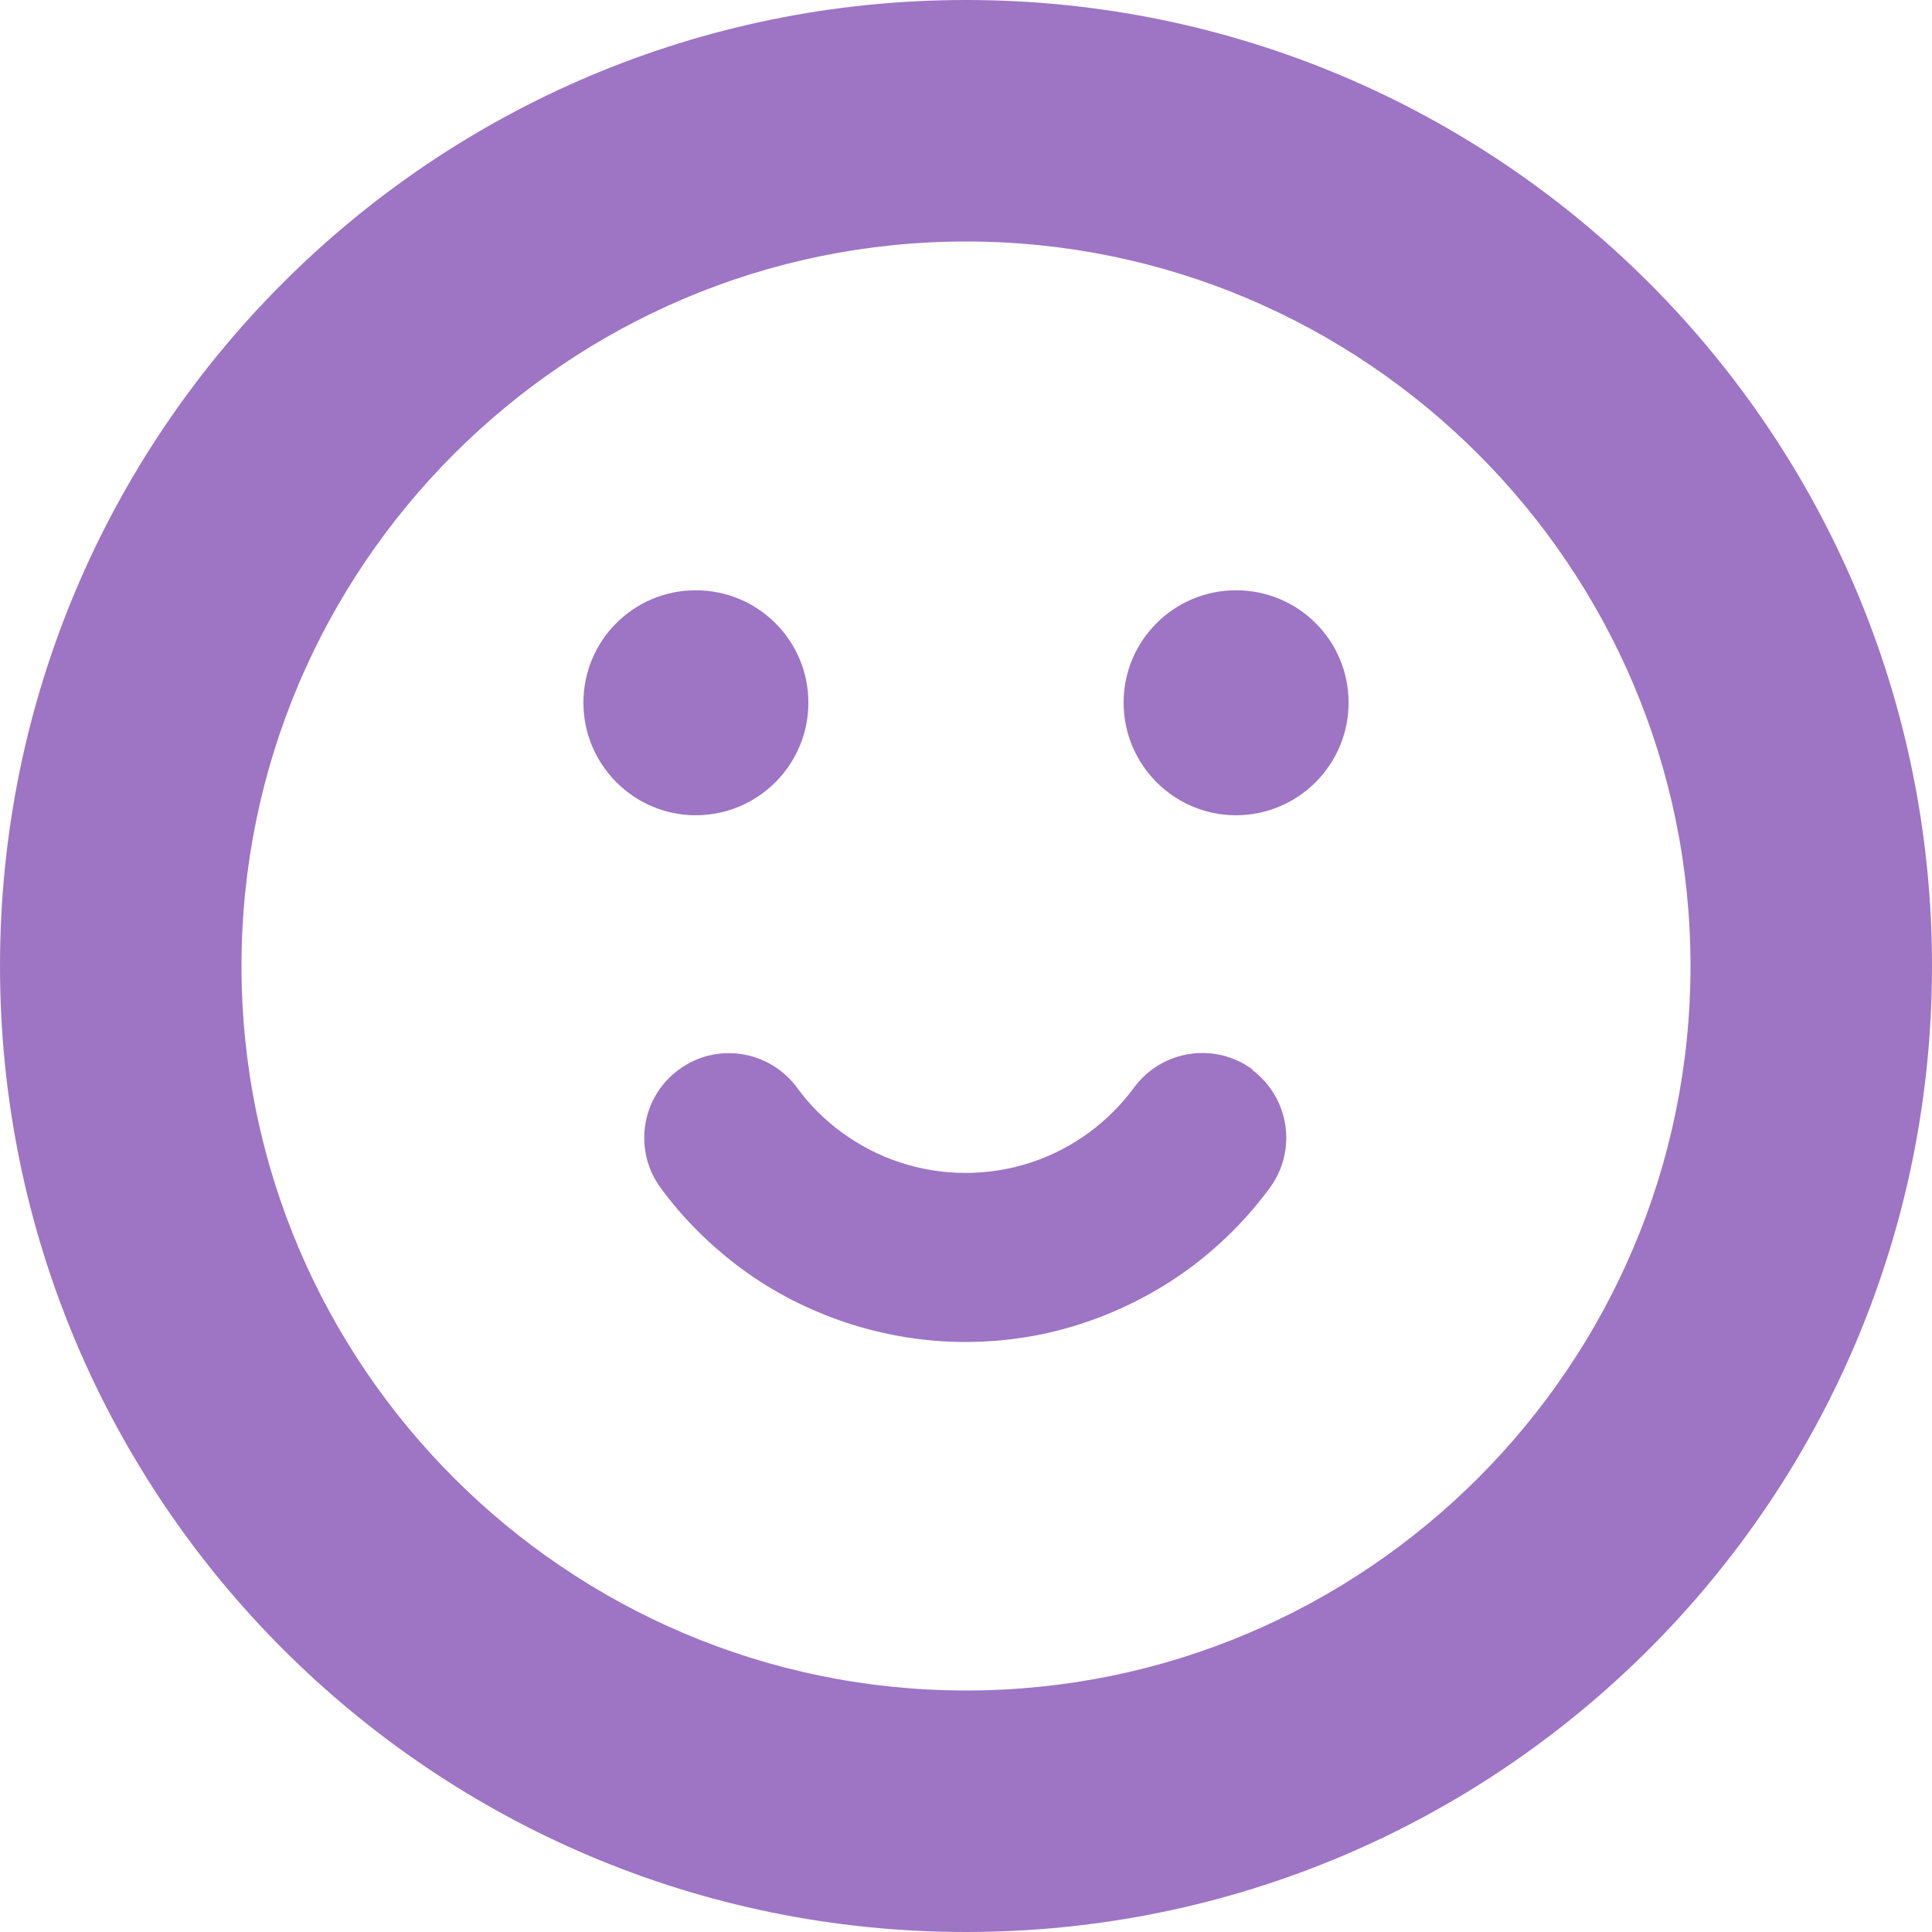 <?xml version="1.0" encoding="UTF-8"?><svg id="_レイヤー_2" xmlns="http://www.w3.org/2000/svg" viewBox="0 0 76 76"><defs><style>.cls-1{fill:#9d75c4;stroke-width:0px;}</style></defs><g id="_レイヤー_1-2"><path class="cls-1" d="M31.8,27.64c0-2.44-1.98-4.42-4.43-4.42s-4.42,1.98-4.42,4.42,1.98,4.43,4.42,4.43,4.43-1.98,4.43-4.43Z"/><path class="cls-1" d="M49.27,42.07c-1.48-1.09-3.56-.77-4.65.7-.51.69-1.1,1.28-1.79,1.79-.69.5-1.44.89-2.25,1.16-1.67.56-3.53.56-5.19,0-.81-.26-1.56-.66-2.26-1.16-.68-.5-1.28-1.09-1.78-1.78-1.09-1.47-3.17-1.8-4.65-.7-1.48,1.08-1.8,3.17-.71,4.65.9,1.23,1.99,2.3,3.21,3.2,1.24.91,2.62,1.61,4.09,2.1,1.51.5,3.09.76,4.68.76s3.19-.25,4.69-.76c1.46-.49,2.83-1.19,4.08-2.1,1.23-.9,2.31-1.98,3.21-3.2,1.09-1.48.77-3.56-.7-4.65Z"/><path class="cls-1" d="M48.62,23.22c-2.44,0-4.42,1.98-4.42,4.42s1.98,4.43,4.42,4.43,4.43-1.98,4.43-4.43-1.98-4.42-4.43-4.42Z"/><path class="cls-1" d="M38,0C17.01,0,0,17.01,0,38s17.01,38,38,38,38-17.01,38-38S58.99,0,38,0ZM38,66.5c-15.71,0-28.5-12.79-28.5-28.5s12.79-28.5,28.5-28.5,28.5,12.79,28.5,28.5-12.78,28.5-28.5,28.5Z"/></g></svg>